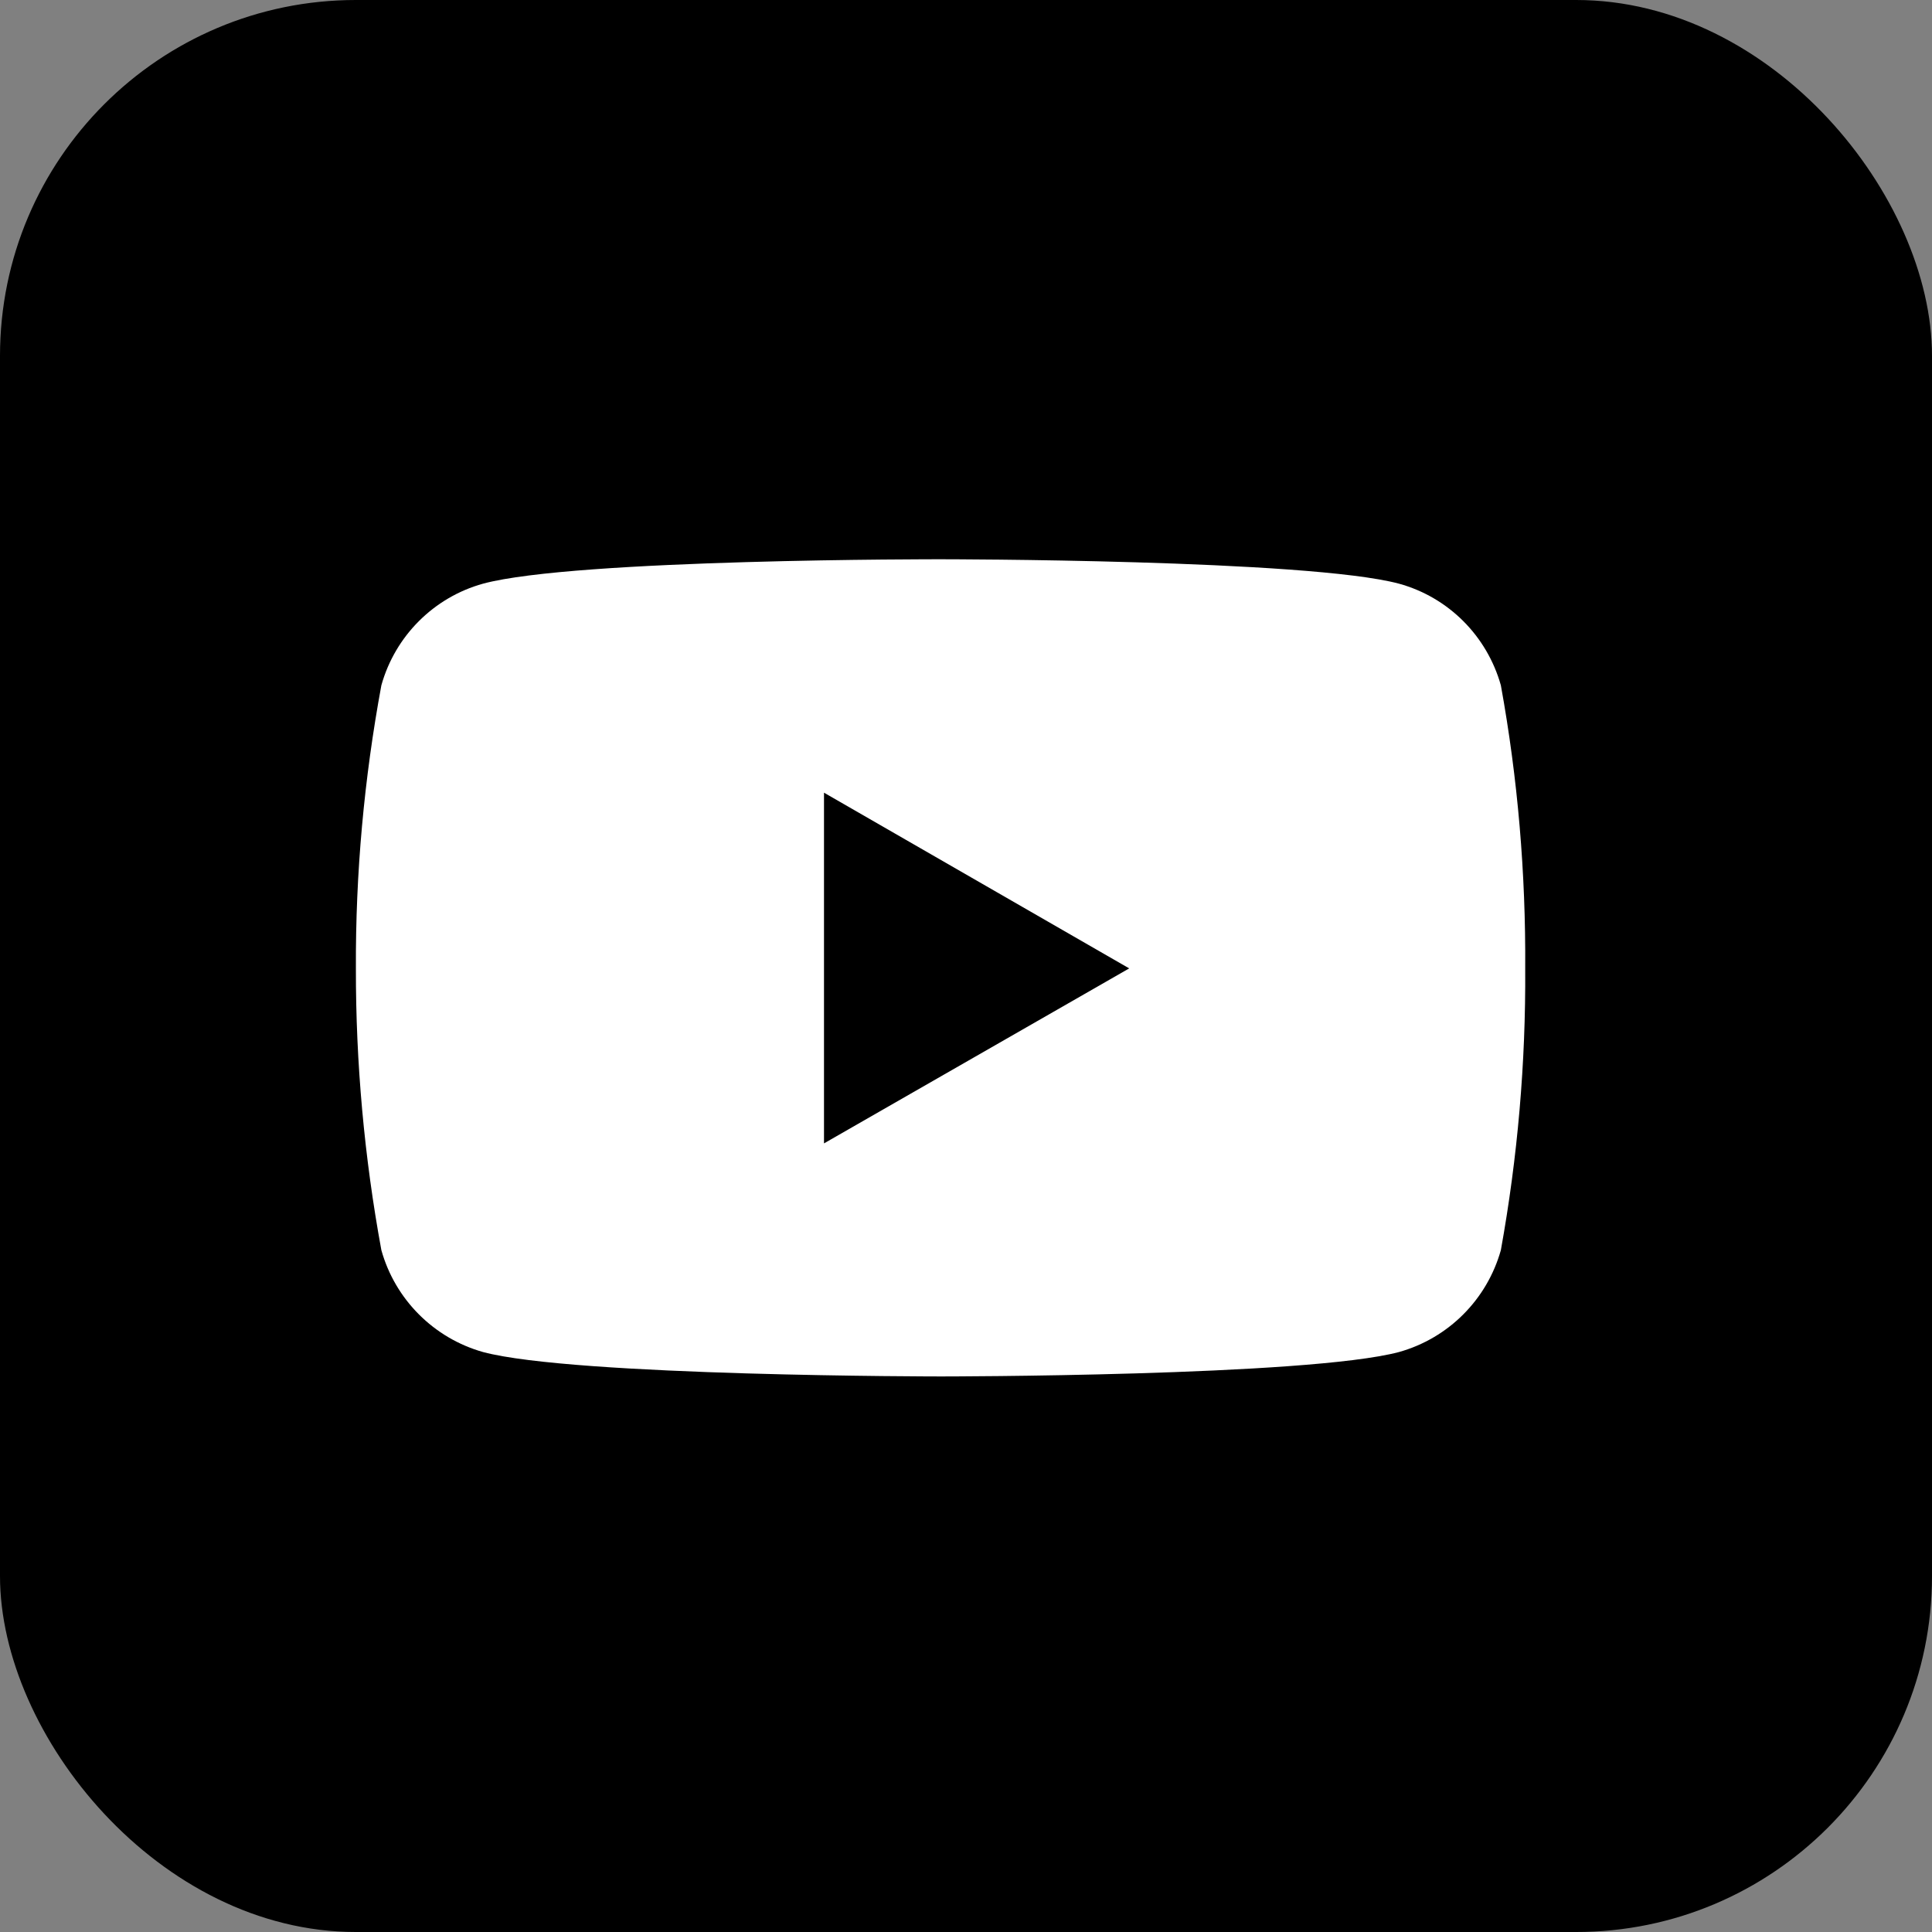 <svg width="38" height="38" viewBox="0 0 38 38" fill="none" xmlns="http://www.w3.org/2000/svg">
<rect x="0" y="0" width="38" height="38" fill="#808080" stroke="none"/>
<rect width="38" height="38" rx="7" fill="black"/>
<path d="M29.52 13.479C29.247 12.509 28.49 11.748 27.516 11.48C25.722 11 18.511 11 18.511 11C18.511 11 11.313 10.989 9.501 11.48C8.532 11.749 7.772 12.509 7.501 13.479C7.161 15.317 6.992 17.178 7 19.047C6.997 20.905 7.165 22.762 7.501 24.589C7.772 25.559 8.532 26.32 9.501 26.593C11.295 27.073 18.511 27.073 18.511 27.073C18.511 27.073 25.704 27.073 27.516 26.593C28.49 26.32 29.247 25.56 29.52 24.589C29.85 22.762 30.011 20.905 29.999 19.047C30.011 17.178 29.854 15.317 29.52 13.479ZM16.207 22.489V15.591L22.21 19.047L16.207 22.489Z" fill="white"/>
</svg>
